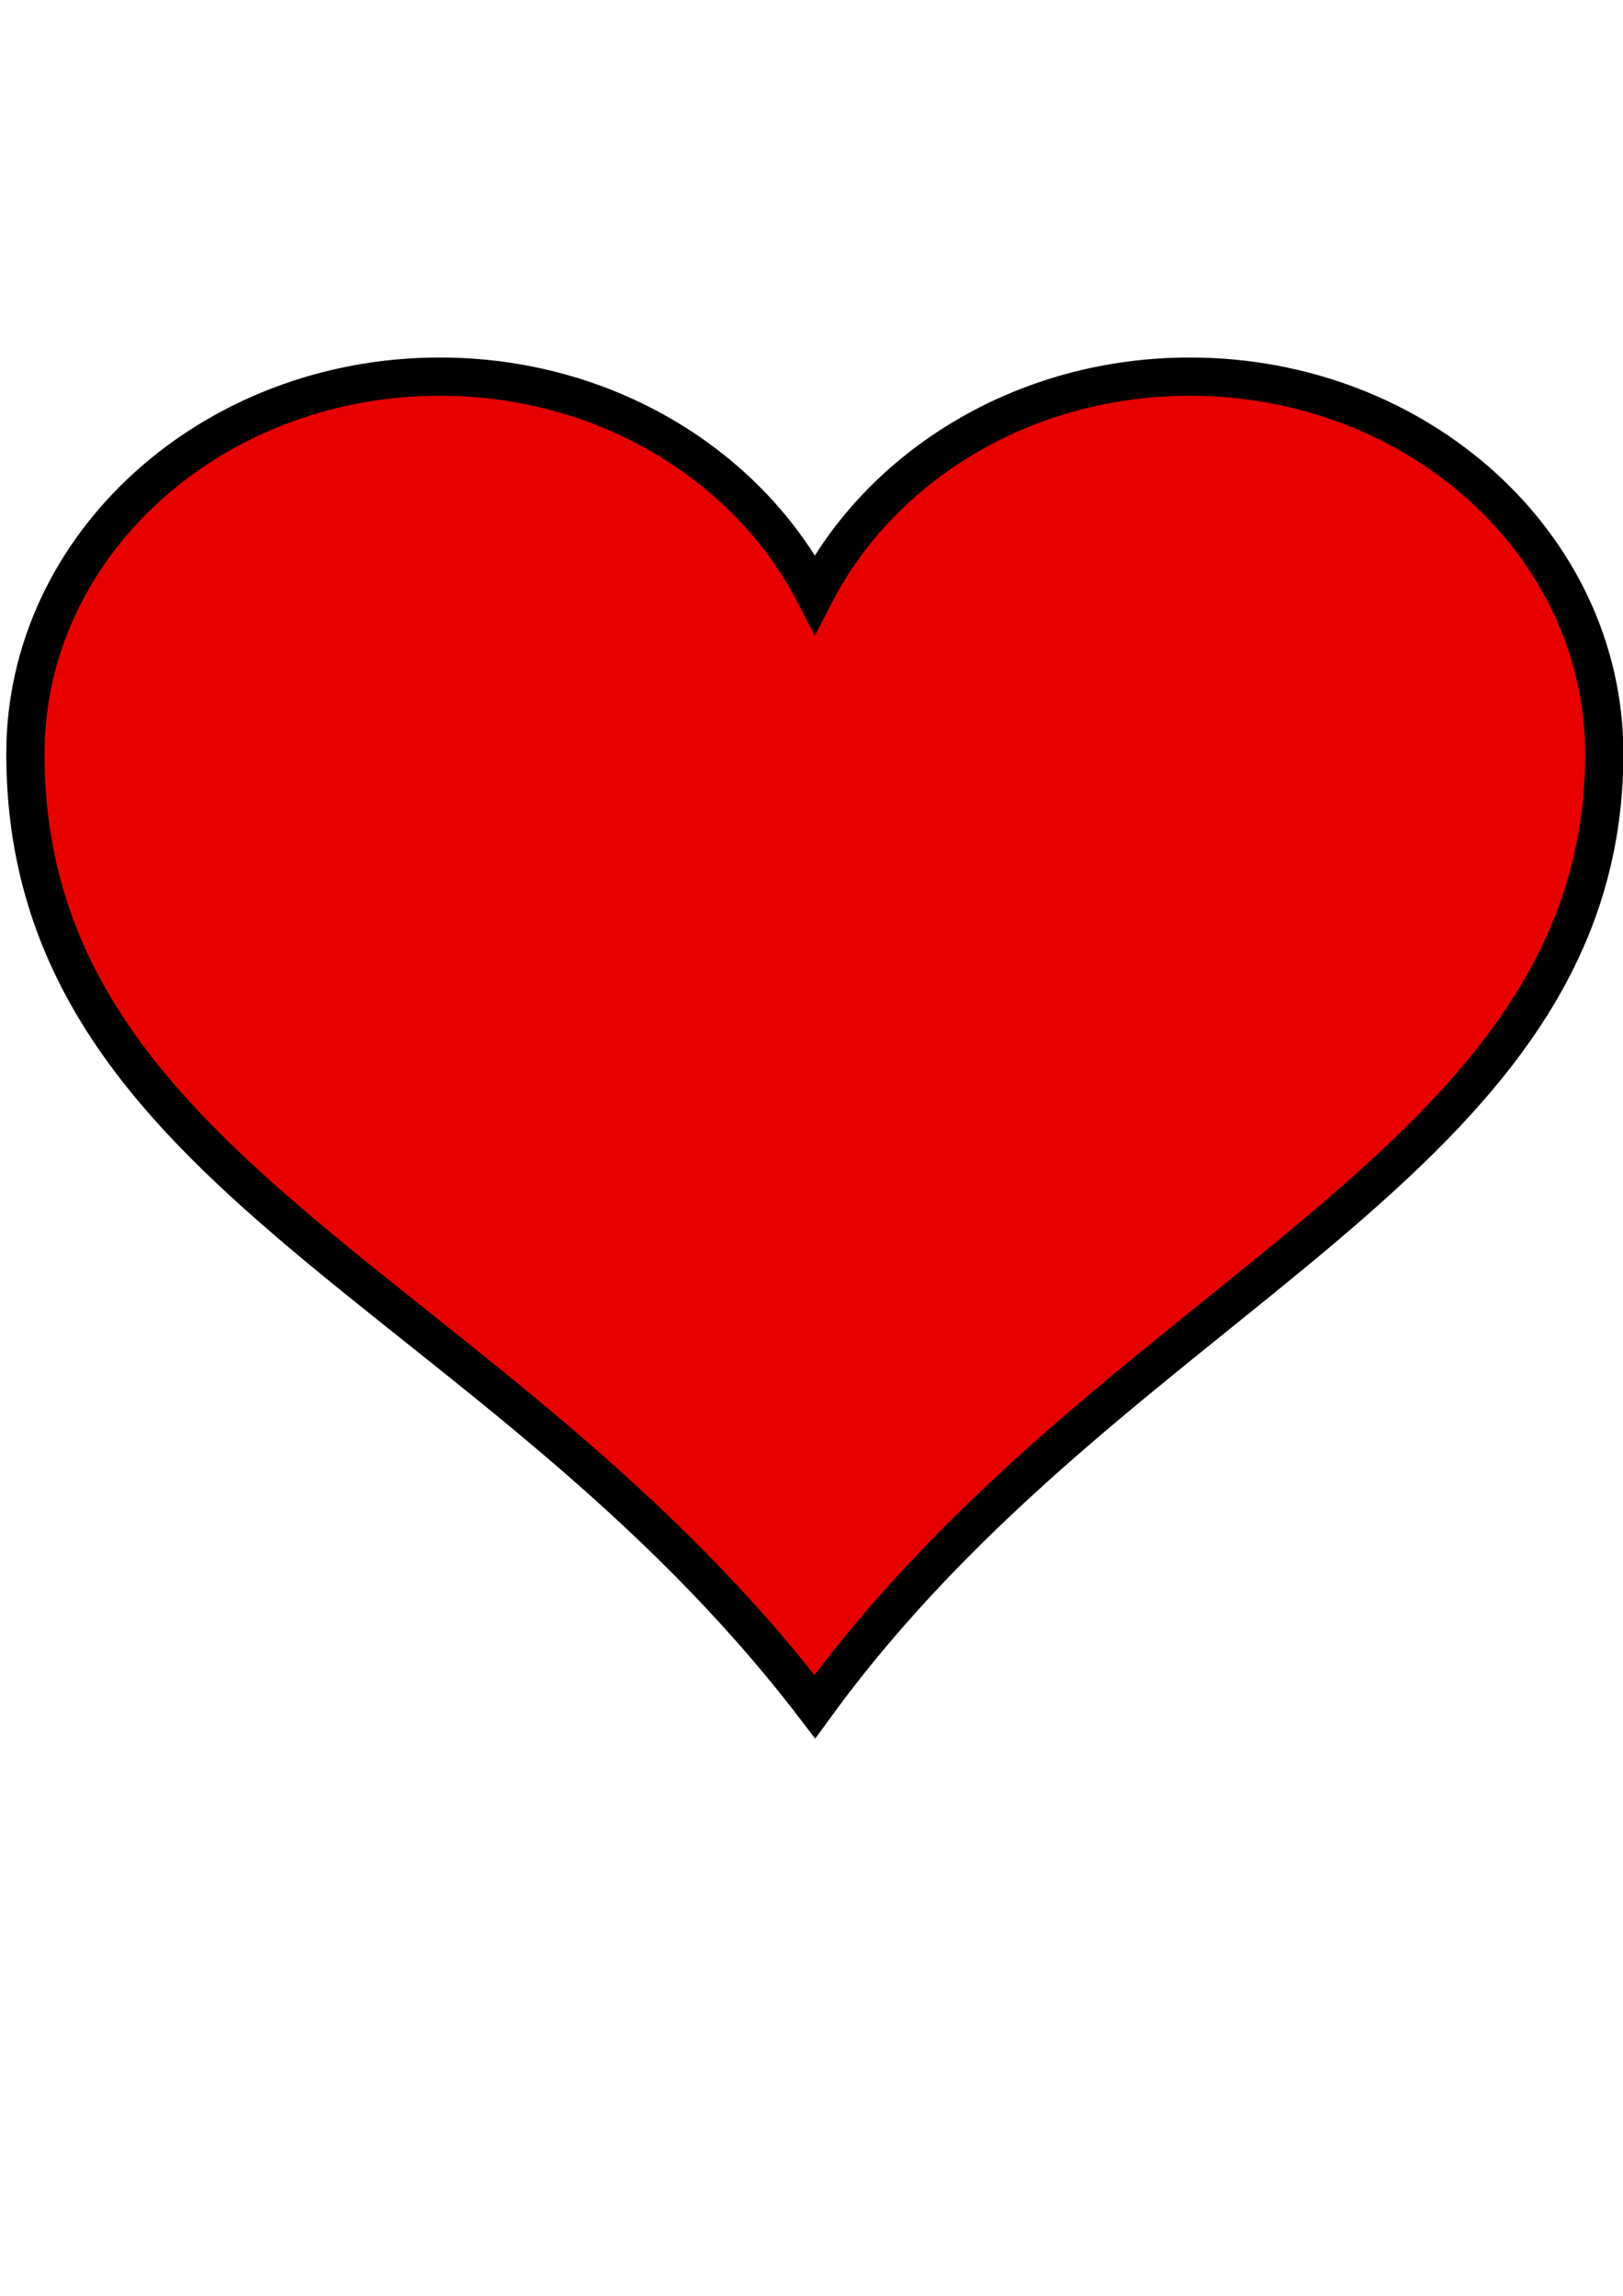 <?xml version="1.0"?><svg width="793.701" height="1122.52" xmlns="http://www.w3.org/2000/svg">
 <title>Heart1</title>
 <g>
  <title>Layer 1</title>
  <g id="layer1">
   <path d="m215.107,184.147c-111.885,0 -202.691,82.589 -202.691,184.35c0,207.018 229.603,261.297 386.062,465.958c147.921,-203.405 386.062,-265.548 386.062,-465.958c0,-101.761 -90.805,-184.35 -202.691,-184.35c-81.157,0 -151.007,43.584 -183.372,106.289c-32.364,-62.705 -102.214,-106.289 -183.372,-106.289z" id="path7" stroke-miterlimit="4" stroke-width="18.7" stroke="#000000" fill="#e60000"/>
  </g>
 </g>
</svg>
